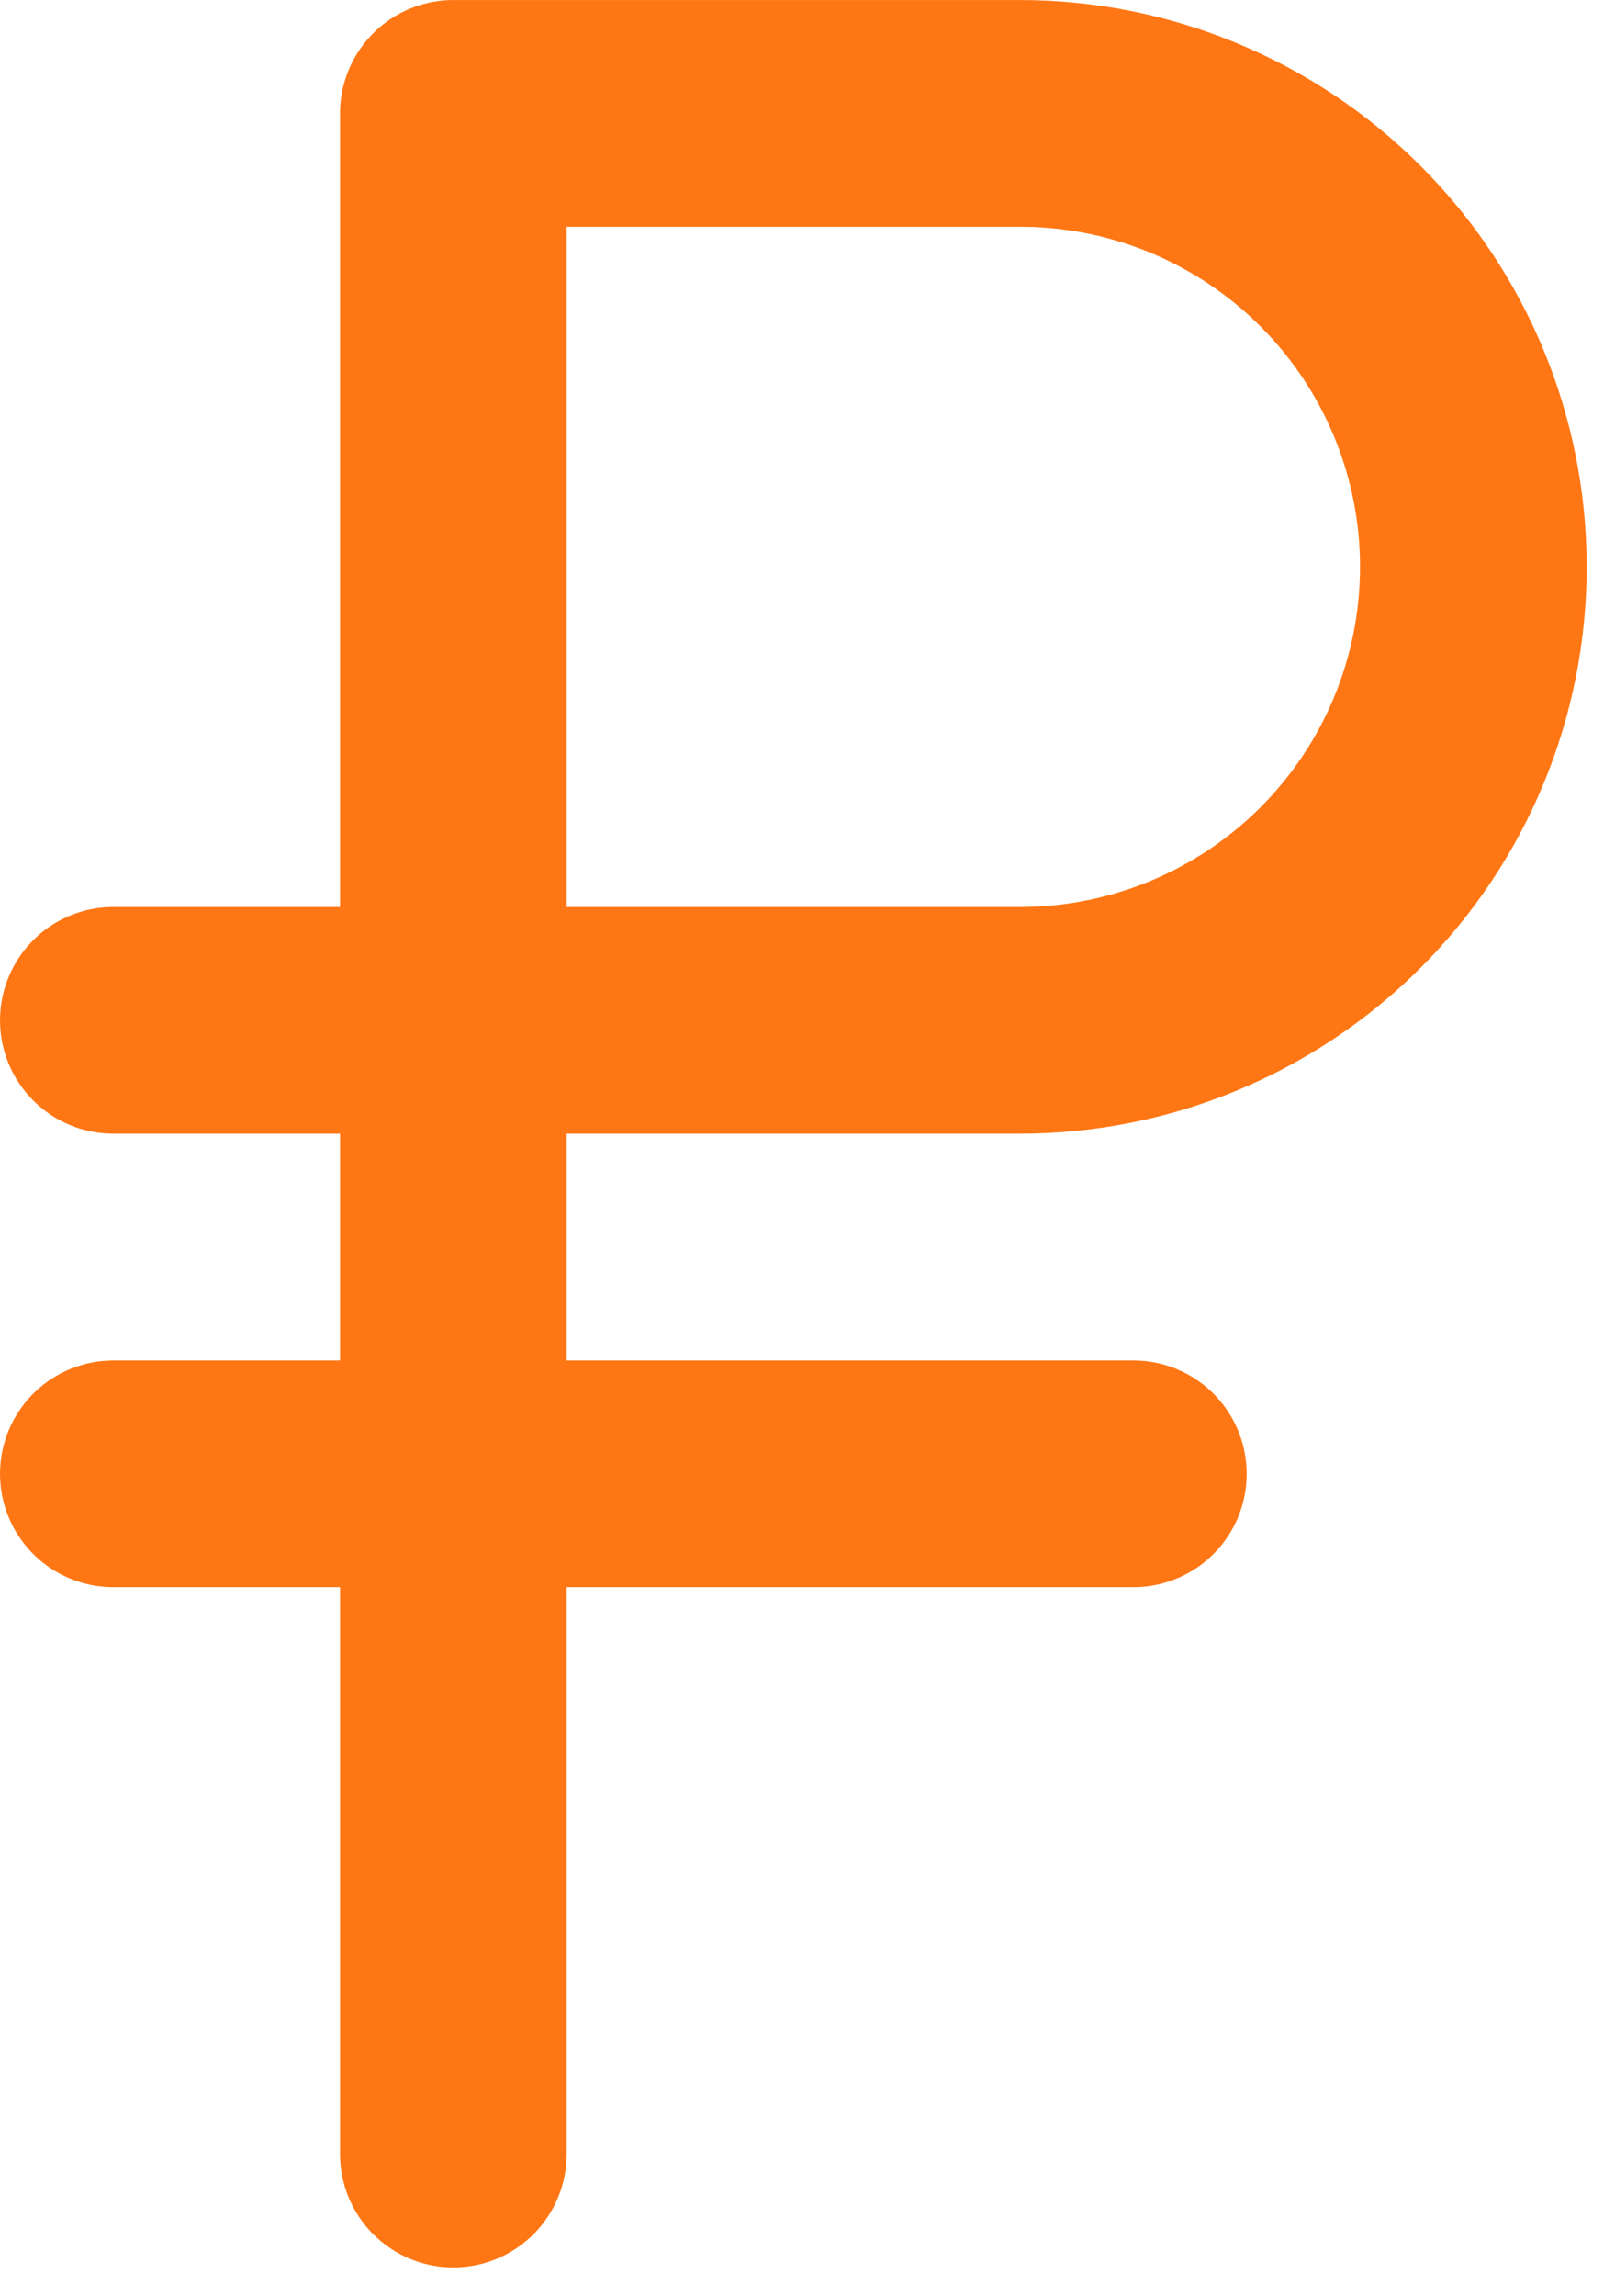 <?xml version="1.0" encoding="UTF-8"?> <svg xmlns="http://www.w3.org/2000/svg" width="38" height="54" viewBox="0 0 38 54" fill="none"><path d="M10.667 24H24C26.829 24 29.542 22.876 31.543 20.876C33.543 18.875 34.667 16.162 34.667 13.333C34.667 10.504 33.543 7.791 31.543 5.791C29.542 3.79 26.829 2.667 24 2.667H10.667M10.667 24V2.667M10.667 24H2.667M10.667 2.667V50.667" stroke="#FF7715" stroke-width="5.333" stroke-linecap="round" stroke-linejoin="round"></path><path d="M2.667 34.667H26.667" stroke="#FF7715" stroke-width="5.333" stroke-linecap="round" stroke-linejoin="round"></path></svg> 